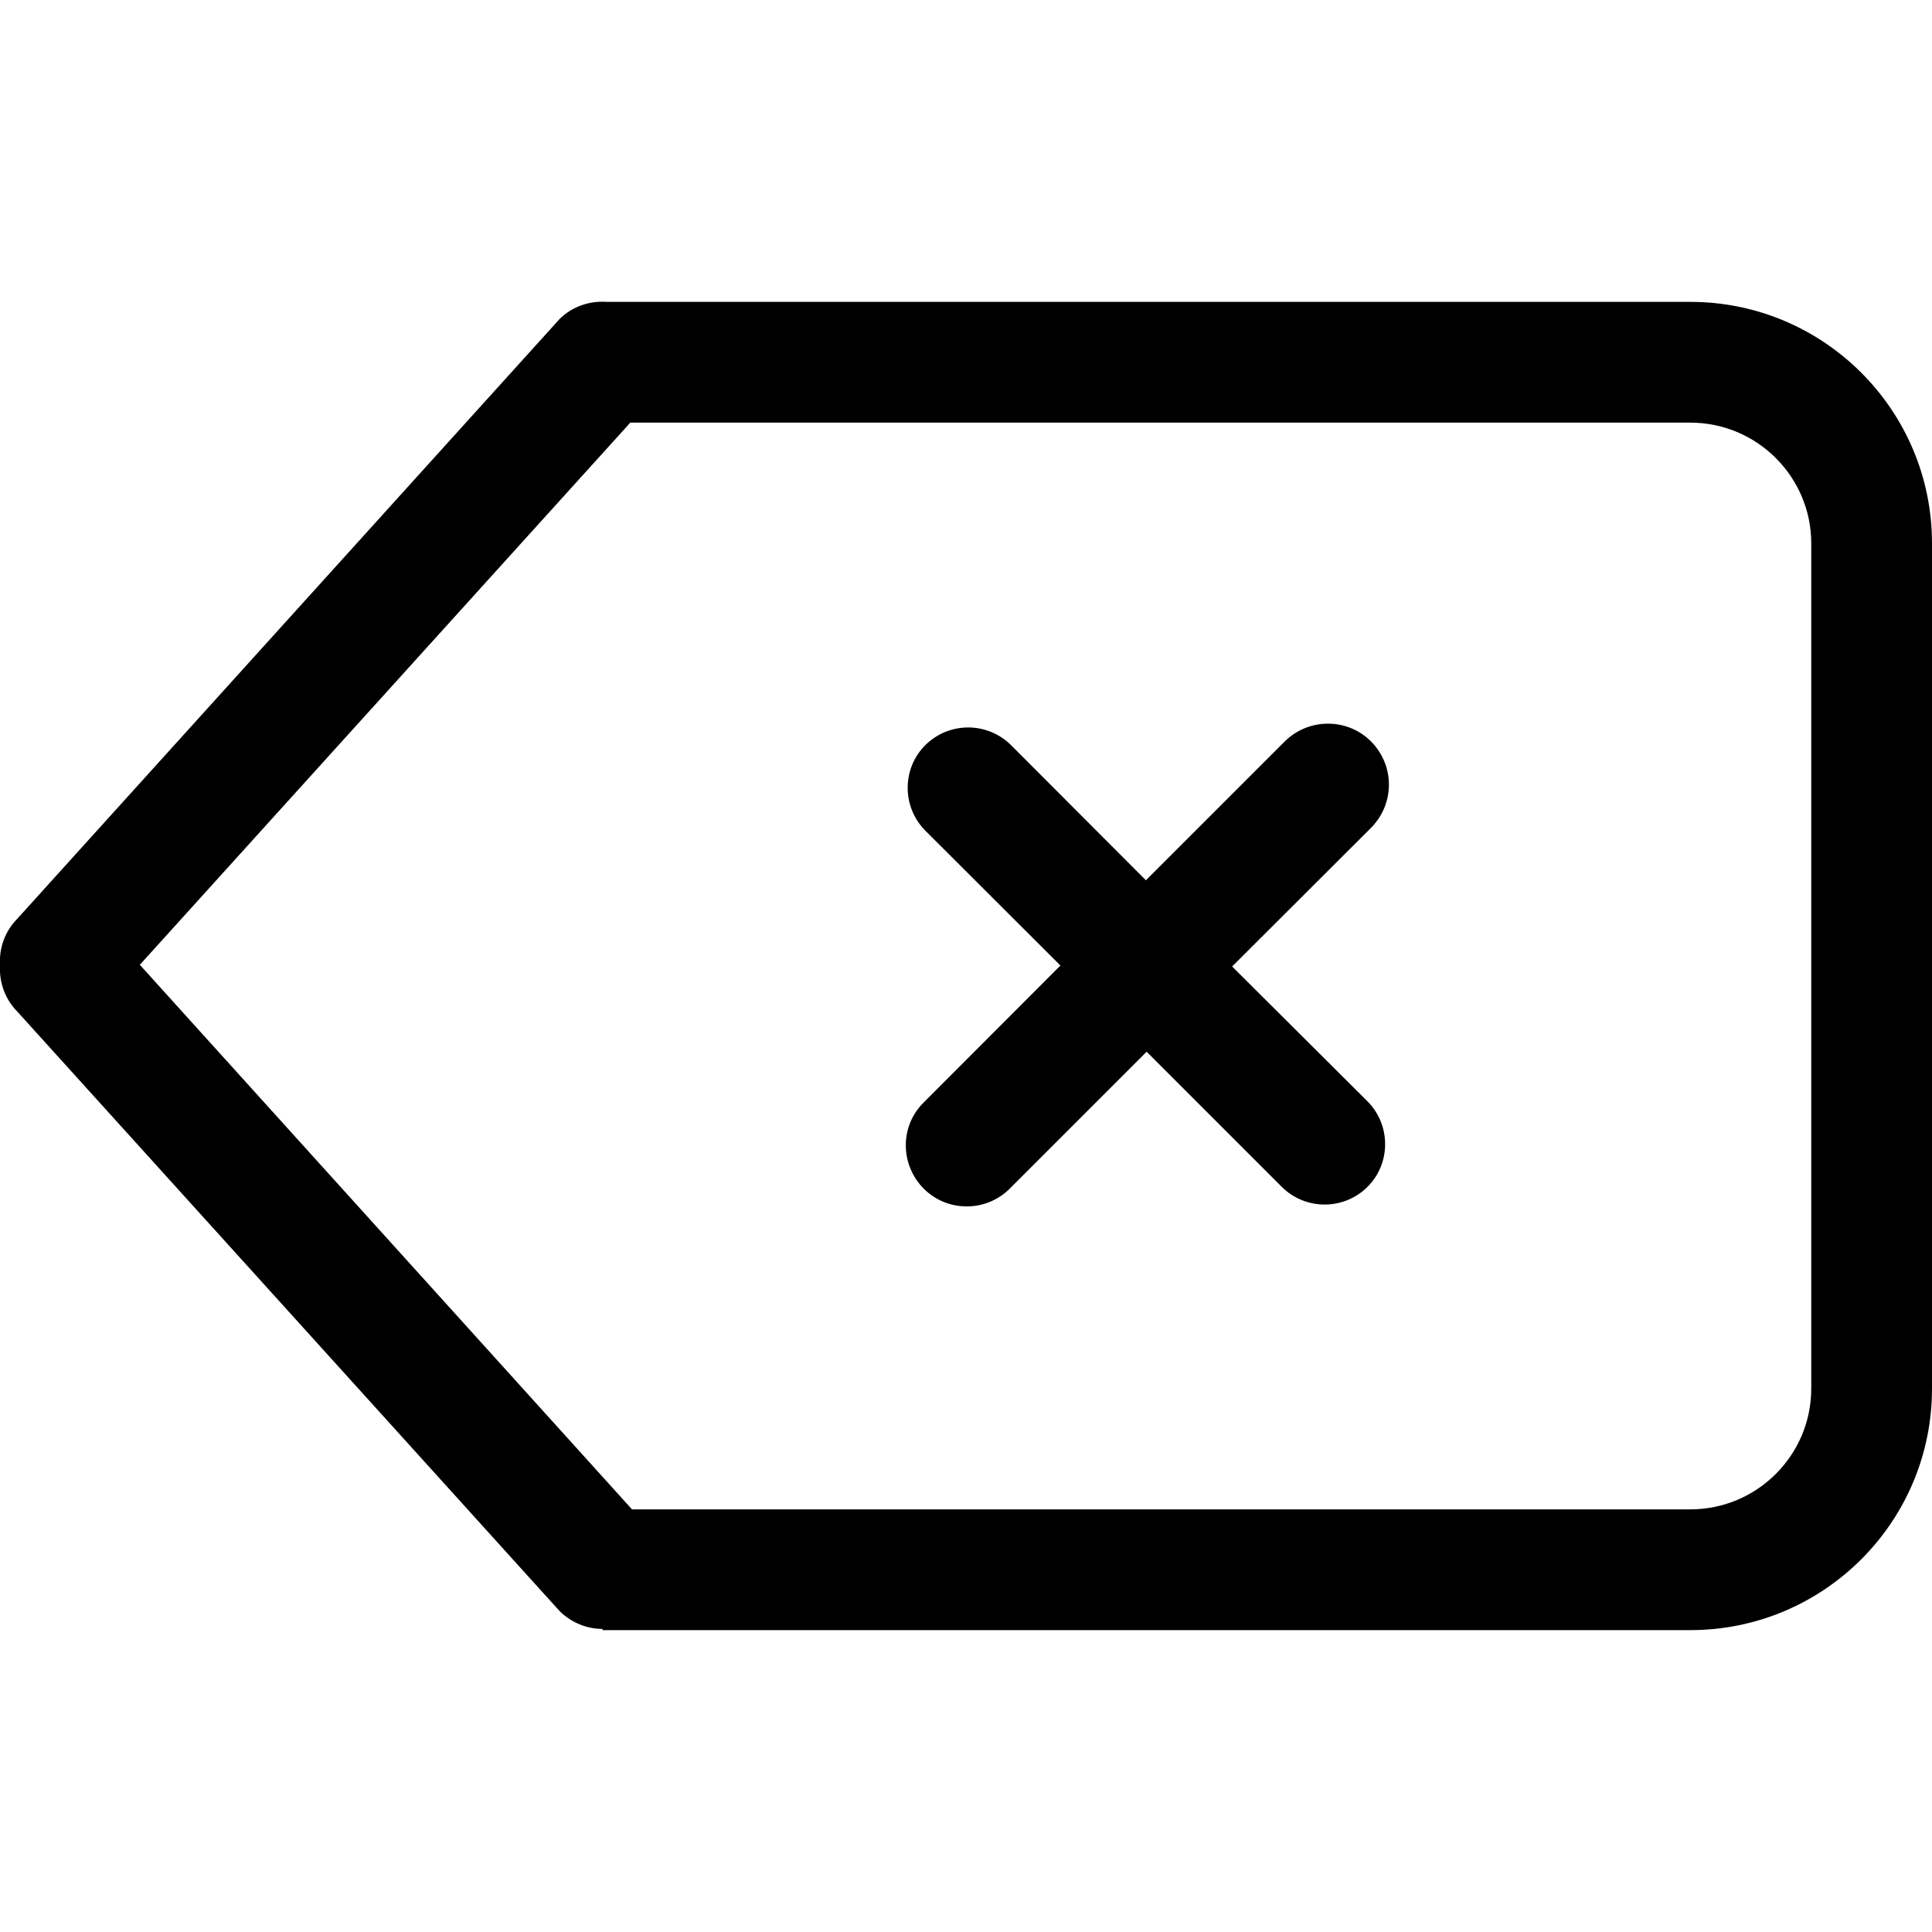 <?xml version="1.0" encoding="UTF-8" standalone="no"?>
<!DOCTYPE svg PUBLIC "-//W3C//DTD SVG 1.1//EN" "http://www.w3.org/Graphics/SVG/1.1/DTD/svg11.dtd">
<svg width="100%" height="100%" viewBox="0 0 800 800" version="1.1" xmlns="http://www.w3.org/2000/svg" xmlns:xlink="http://www.w3.org/1999/xlink" xml:space="preserve" xmlns:serif="http://www.serif.com/" style="fill-rule:evenodd;clip-rule:evenodd;stroke-linejoin:round;stroke-miterlimit:2;">
    <g transform="matrix(1,0,0,1,-12900,-28600)">
        <g id="Page-1">
            <g id="Icon-Set">
                <path id="delete" d="M13467.7,28907C13457.9,28897.2 13441.9,28897.2 13432,28907L13374.5,28964.5L13318.6,28908.5C13308.8,28898.8 13293,28898.8 13283.2,28908.5C13273.4,28918.2 13273.4,28934.2 13283.2,28944L13339.1,28999.8L13282.5,29056.5C13272.6,29066.2 13272.6,29082.2 13282.5,29092.2C13292.3,29102 13308.3,29102 13318.1,29092.2L13374.8,29035.5L13430.8,29091.5C13440.6,29101.2 13456.4,29101.2 13466.2,29091.5C13476,29081.8 13476,29065.8 13466.2,29056L13410.2,29000.2L13467.7,28942.8C13477.6,28932.8 13477.6,28917 13467.7,28907ZM13650,29175C13650,29202.5 13627.6,29225 13599.9,29225L13161.7,29225L12957.9,28999.5L13161,28775L13599.9,28775C13627.6,28775 13650,28797.5 13650,28825L13650,29175ZM13599.9,28725L13151.3,28725C13144.3,28724.5 13137.1,28726.8 13131.8,28732L12907.1,28980.5C12901.9,28985.8 12899.6,28992.8 12900,28999.5C12899.6,29006.5 12901.9,29013.5 12907.1,29018.8L13131.8,29267.2C13136.7,29272 13143.1,29274.5 13149.5,29274.5L13149.5,29275L13599.9,29275C13655.2,29275 13700,29230.2 13700,29175L13700,28825C13700,28769.8 13655.2,28725 13599.9,28725Z"/>
            </g>
        </g>
    </g>
</svg>
